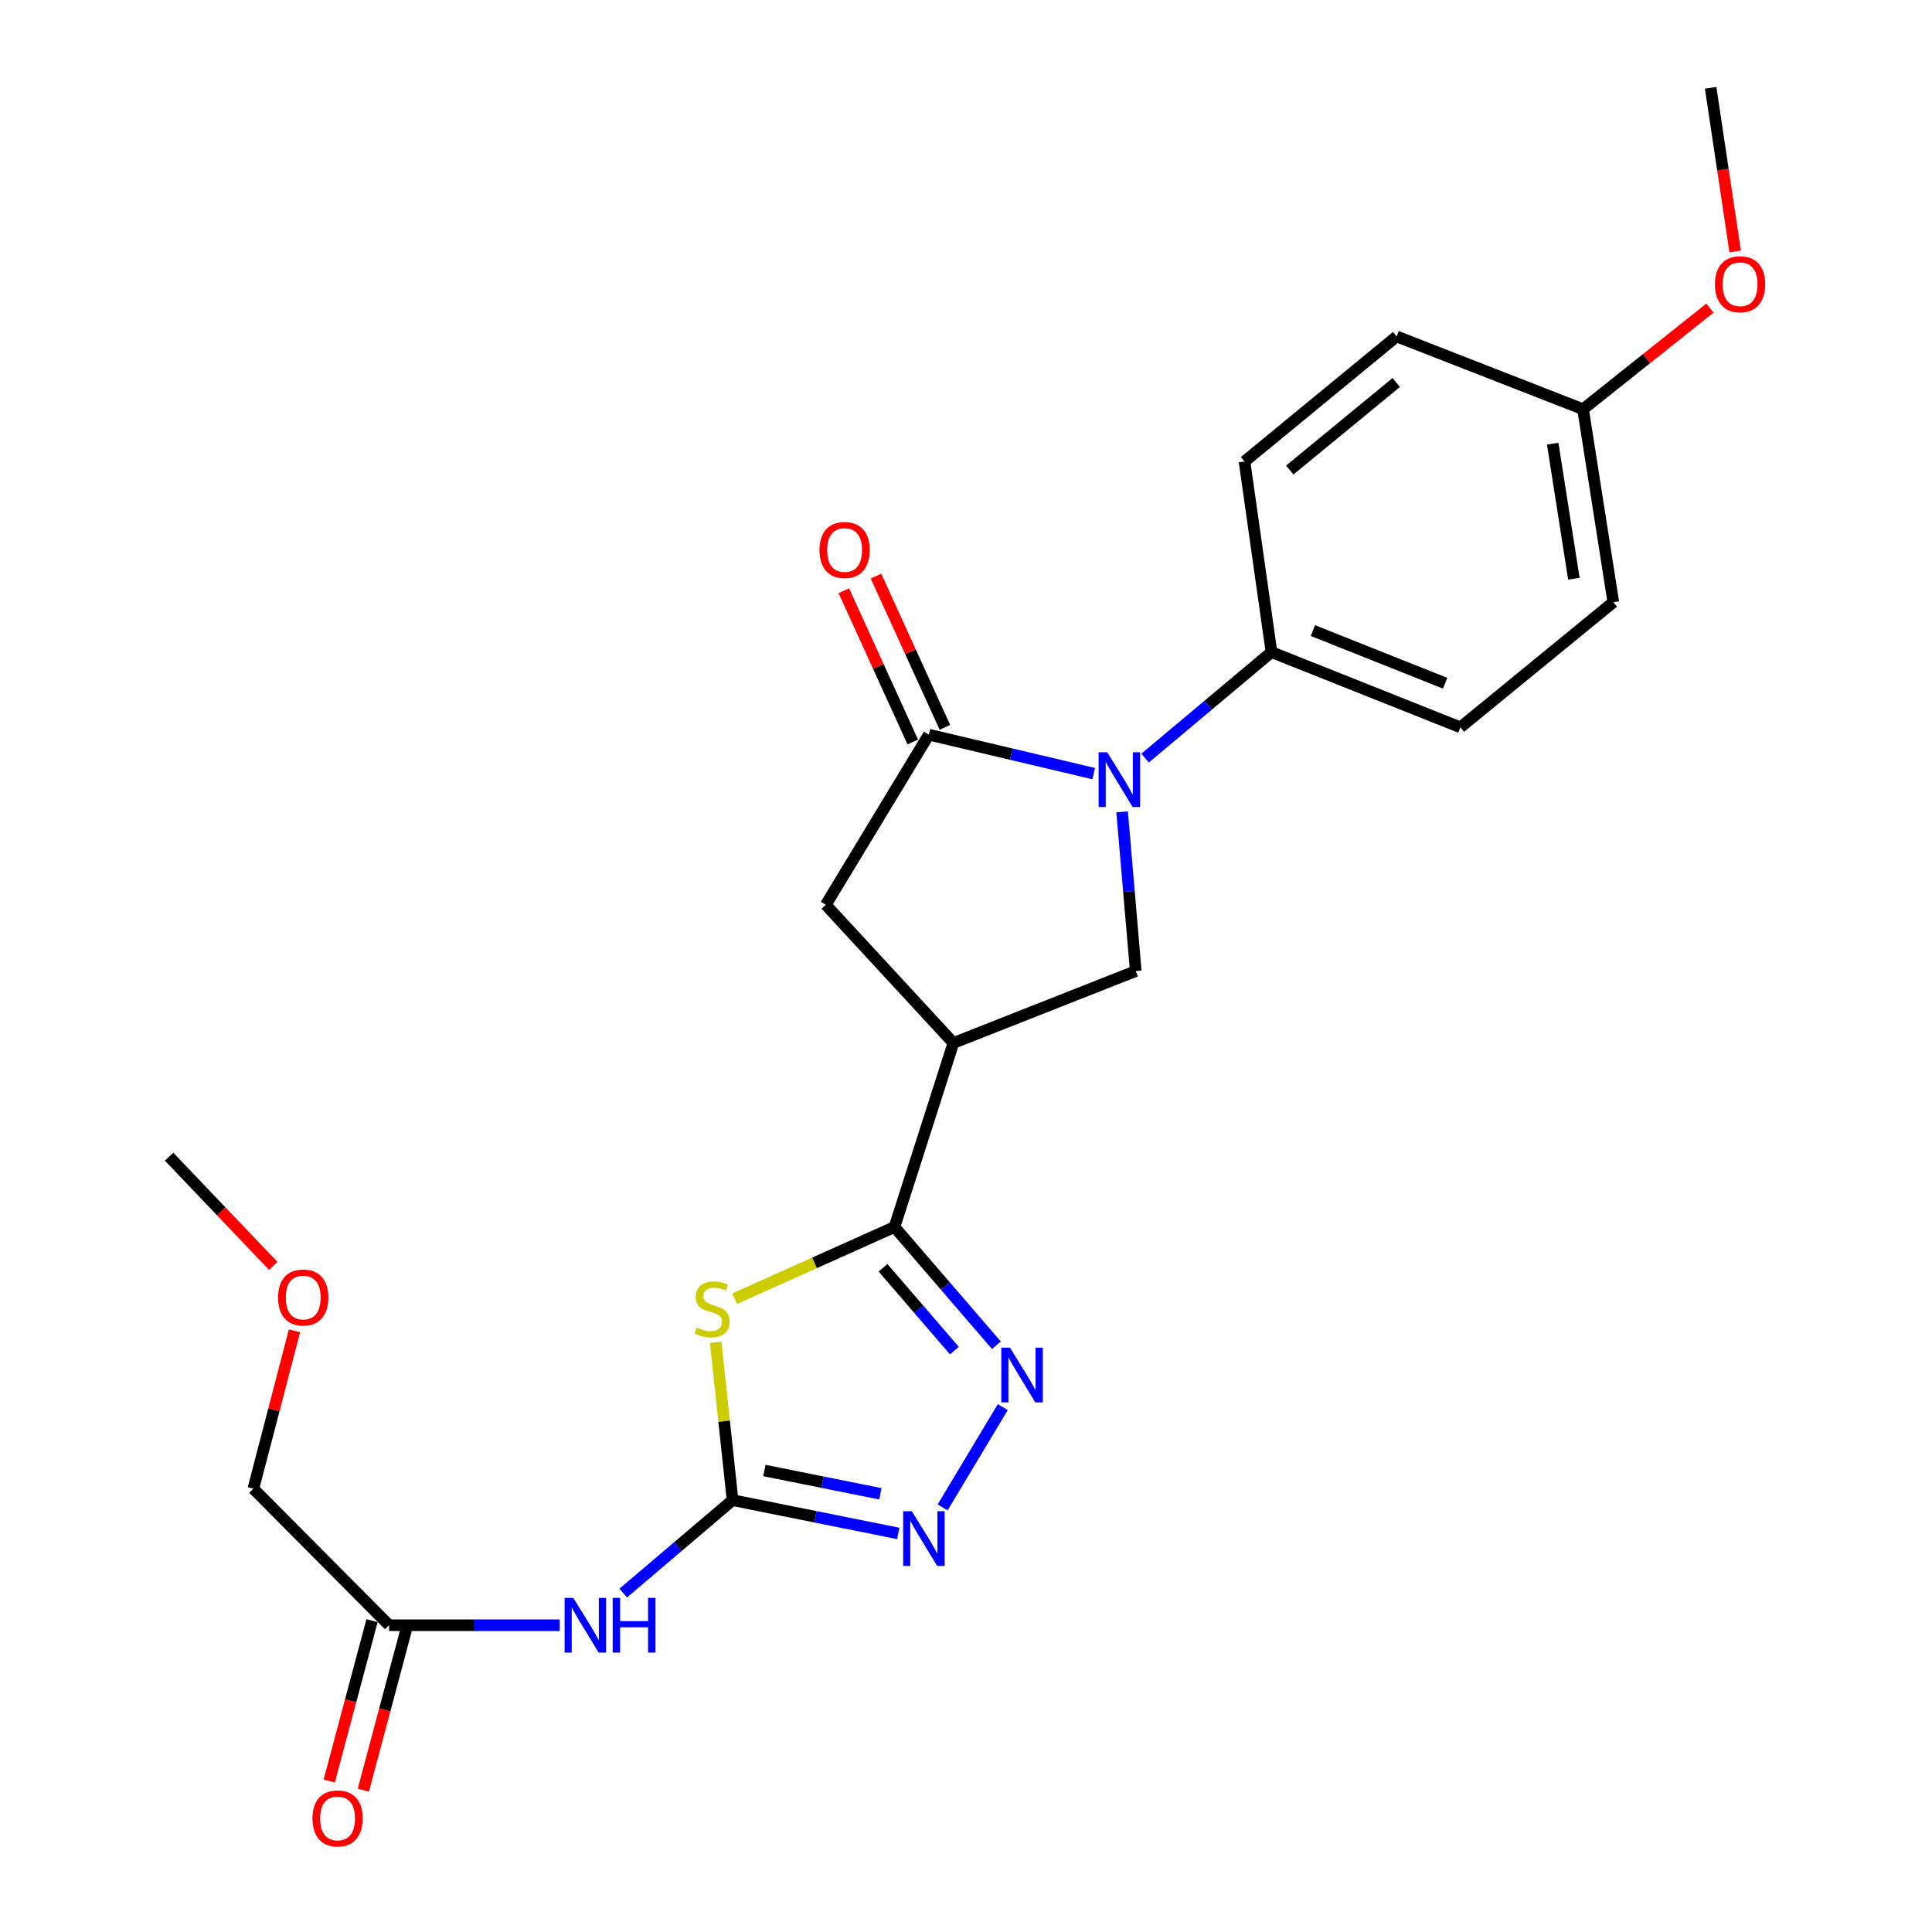 <?xml version='1.0' encoding='iso-8859-1'?>
<svg version='1.1' baseProfile='full'
              xmlns='http://www.w3.org/2000/svg'
                      xmlns:rdkit='http://www.rdkit.org/xml'
                      xmlns:xlink='http://www.w3.org/1999/xlink'
                  xml:space='preserve'
width='1000px' height='1000px' viewBox='0 0 1000 1000'>
<!-- END OF HEADER -->
<rect style='opacity:1.0;fill:#FFFFFF;stroke:none' width='1000' height='1000' x='0' y='0'> </rect>
<path class='bond-1' d='M 380.25,672.195 L 421.621,653.644' style='fill:none;fill-rule:evenodd;stroke:#CCCC00;stroke-width:6px;stroke-linecap:butt;stroke-linejoin:miter;stroke-opacity:1' />
<path class='bond-1' d='M 421.621,653.644 L 462.992,635.093' style='fill:none;fill-rule:evenodd;stroke:#000000;stroke-width:6px;stroke-linecap:butt;stroke-linejoin:miter;stroke-opacity:1' />
<path class='bond-2' d='M 370.441,694.797 L 374.809,735.637' style='fill:none;fill-rule:evenodd;stroke:#CCCC00;stroke-width:6px;stroke-linecap:butt;stroke-linejoin:miter;stroke-opacity:1' />
<path class='bond-2' d='M 374.809,735.637 L 379.177,776.477' style='fill:none;fill-rule:evenodd;stroke:#000000;stroke-width:6px;stroke-linecap:butt;stroke-linejoin:miter;stroke-opacity:1' />
<path class='bond-0' d='M 580.805,420.202 L 584.333,461.409' style='fill:none;fill-rule:evenodd;stroke:#0000FF;stroke-width:6px;stroke-linecap:butt;stroke-linejoin:miter;stroke-opacity:1' />
<path class='bond-0' d='M 584.333,461.409 L 587.861,502.616' style='fill:none;fill-rule:evenodd;stroke:#000000;stroke-width:6px;stroke-linecap:butt;stroke-linejoin:miter;stroke-opacity:1' />
<path class='bond-10' d='M 592.689,392.395 L 625.402,364.961' style='fill:none;fill-rule:evenodd;stroke:#0000FF;stroke-width:6px;stroke-linecap:butt;stroke-linejoin:miter;stroke-opacity:1' />
<path class='bond-10' d='M 625.402,364.961 L 658.116,337.526' style='fill:none;fill-rule:evenodd;stroke:#000000;stroke-width:6px;stroke-linecap:butt;stroke-linejoin:miter;stroke-opacity:1' />
<path class='bond-25' d='M 566.106,400.421 L 523.436,390.344' style='fill:none;fill-rule:evenodd;stroke:#0000FF;stroke-width:6px;stroke-linecap:butt;stroke-linejoin:miter;stroke-opacity:1' />
<path class='bond-25' d='M 523.436,390.344 L 480.766,380.266' style='fill:none;fill-rule:evenodd;stroke:#000000;stroke-width:6px;stroke-linecap:butt;stroke-linejoin:miter;stroke-opacity:1' />
<path class='bond-4' d='M 462.992,635.093 L 489.367,665.701' style='fill:none;fill-rule:evenodd;stroke:#000000;stroke-width:6px;stroke-linecap:butt;stroke-linejoin:miter;stroke-opacity:1' />
<path class='bond-4' d='M 489.367,665.701 L 515.743,696.309' style='fill:none;fill-rule:evenodd;stroke:#0000FF;stroke-width:6px;stroke-linecap:butt;stroke-linejoin:miter;stroke-opacity:1' />
<path class='bond-4' d='M 457.055,656.21 L 475.518,677.635' style='fill:none;fill-rule:evenodd;stroke:#000000;stroke-width:6px;stroke-linecap:butt;stroke-linejoin:miter;stroke-opacity:1' />
<path class='bond-4' d='M 475.518,677.635 L 493.981,699.061' style='fill:none;fill-rule:evenodd;stroke:#0000FF;stroke-width:6px;stroke-linecap:butt;stroke-linejoin:miter;stroke-opacity:1' />
<path class='bond-5' d='M 462.992,635.093 L 493.473,539.852' style='fill:none;fill-rule:evenodd;stroke:#000000;stroke-width:6px;stroke-linecap:butt;stroke-linejoin:miter;stroke-opacity:1' />
<path class='bond-6' d='M 379.177,776.477 L 422.064,785.088' style='fill:none;fill-rule:evenodd;stroke:#000000;stroke-width:6px;stroke-linecap:butt;stroke-linejoin:miter;stroke-opacity:1' />
<path class='bond-6' d='M 422.064,785.088 L 464.952,793.7' style='fill:none;fill-rule:evenodd;stroke:#0000FF;stroke-width:6px;stroke-linecap:butt;stroke-linejoin:miter;stroke-opacity:1' />
<path class='bond-6' d='M 395.643,761.136 L 425.664,767.164' style='fill:none;fill-rule:evenodd;stroke:#000000;stroke-width:6px;stroke-linecap:butt;stroke-linejoin:miter;stroke-opacity:1' />
<path class='bond-6' d='M 425.664,767.164 L 455.685,773.192' style='fill:none;fill-rule:evenodd;stroke:#0000FF;stroke-width:6px;stroke-linecap:butt;stroke-linejoin:miter;stroke-opacity:1' />
<path class='bond-8' d='M 379.177,776.477 L 350.886,800.517' style='fill:none;fill-rule:evenodd;stroke:#000000;stroke-width:6px;stroke-linecap:butt;stroke-linejoin:miter;stroke-opacity:1' />
<path class='bond-8' d='M 350.886,800.517 L 322.595,824.557' style='fill:none;fill-rule:evenodd;stroke:#0000FF;stroke-width:6px;stroke-linecap:butt;stroke-linejoin:miter;stroke-opacity:1' />
<path class='bond-3' d='M 480.766,380.266 L 427.432,468.327' style='fill:none;fill-rule:evenodd;stroke:#000000;stroke-width:6px;stroke-linecap:butt;stroke-linejoin:miter;stroke-opacity:1' />
<path class='bond-12' d='M 489.085,376.476 L 471.25,337.336' style='fill:none;fill-rule:evenodd;stroke:#000000;stroke-width:6px;stroke-linecap:butt;stroke-linejoin:miter;stroke-opacity:1' />
<path class='bond-12' d='M 471.25,337.336 L 453.415,298.196' style='fill:none;fill-rule:evenodd;stroke:#FF0000;stroke-width:6px;stroke-linecap:butt;stroke-linejoin:miter;stroke-opacity:1' />
<path class='bond-12' d='M 472.448,384.057 L 454.613,344.917' style='fill:none;fill-rule:evenodd;stroke:#000000;stroke-width:6px;stroke-linecap:butt;stroke-linejoin:miter;stroke-opacity:1' />
<path class='bond-12' d='M 454.613,344.917 L 436.778,305.777' style='fill:none;fill-rule:evenodd;stroke:#FF0000;stroke-width:6px;stroke-linecap:butt;stroke-linejoin:miter;stroke-opacity:1' />
<path class='bond-24' d='M 519.035,728.334 L 487.903,780.221' style='fill:none;fill-rule:evenodd;stroke:#0000FF;stroke-width:6px;stroke-linecap:butt;stroke-linejoin:miter;stroke-opacity:1' />
<path class='bond-7' d='M 493.473,539.852 L 587.861,502.616' style='fill:none;fill-rule:evenodd;stroke:#000000;stroke-width:6px;stroke-linecap:butt;stroke-linejoin:miter;stroke-opacity:1' />
<path class='bond-9' d='M 493.473,539.852 L 427.432,468.327' style='fill:none;fill-rule:evenodd;stroke:#000000;stroke-width:6px;stroke-linecap:butt;stroke-linejoin:miter;stroke-opacity:1' />
<path class='bond-11' d='M 289.71,841.217 L 245.551,841.217' style='fill:none;fill-rule:evenodd;stroke:#0000FF;stroke-width:6px;stroke-linecap:butt;stroke-linejoin:miter;stroke-opacity:1' />
<path class='bond-11' d='M 245.551,841.217 L 201.391,841.217' style='fill:none;fill-rule:evenodd;stroke:#000000;stroke-width:6px;stroke-linecap:butt;stroke-linejoin:miter;stroke-opacity:1' />
<path class='bond-14' d='M 658.116,337.526 L 755.896,376.468' style='fill:none;fill-rule:evenodd;stroke:#000000;stroke-width:6px;stroke-linecap:butt;stroke-linejoin:miter;stroke-opacity:1' />
<path class='bond-14' d='M 679.547,326.382 L 747.994,353.642' style='fill:none;fill-rule:evenodd;stroke:#000000;stroke-width:6px;stroke-linecap:butt;stroke-linejoin:miter;stroke-opacity:1' />
<path class='bond-15' d='M 658.116,337.526 L 644.16,238.893' style='fill:none;fill-rule:evenodd;stroke:#000000;stroke-width:6px;stroke-linecap:butt;stroke-linejoin:miter;stroke-opacity:1' />
<path class='bond-13' d='M 192.559,838.86 L 181.483,880.364' style='fill:none;fill-rule:evenodd;stroke:#000000;stroke-width:6px;stroke-linecap:butt;stroke-linejoin:miter;stroke-opacity:1' />
<path class='bond-13' d='M 181.483,880.364 L 170.408,921.868' style='fill:none;fill-rule:evenodd;stroke:#FF0000;stroke-width:6px;stroke-linecap:butt;stroke-linejoin:miter;stroke-opacity:1' />
<path class='bond-13' d='M 210.223,843.574 L 199.148,885.078' style='fill:none;fill-rule:evenodd;stroke:#000000;stroke-width:6px;stroke-linecap:butt;stroke-linejoin:miter;stroke-opacity:1' />
<path class='bond-13' d='M 199.148,885.078 L 188.072,926.582' style='fill:none;fill-rule:evenodd;stroke:#FF0000;stroke-width:6px;stroke-linecap:butt;stroke-linejoin:miter;stroke-opacity:1' />
<path class='bond-20' d='M 201.391,841.217 L 131.136,770.545' style='fill:none;fill-rule:evenodd;stroke:#000000;stroke-width:6px;stroke-linecap:butt;stroke-linejoin:miter;stroke-opacity:1' />
<path class='bond-18' d='M 755.896,376.468 L 835.049,311.697' style='fill:none;fill-rule:evenodd;stroke:#000000;stroke-width:6px;stroke-linecap:butt;stroke-linejoin:miter;stroke-opacity:1' />
<path class='bond-17' d='M 644.16,238.893 L 722.897,174.142' style='fill:none;fill-rule:evenodd;stroke:#000000;stroke-width:6px;stroke-linecap:butt;stroke-linejoin:miter;stroke-opacity:1' />
<path class='bond-17' d='M 667.583,243.301 L 722.699,197.976' style='fill:none;fill-rule:evenodd;stroke:#000000;stroke-width:6px;stroke-linecap:butt;stroke-linejoin:miter;stroke-opacity:1' />
<path class='bond-16' d='M 819.387,211.814 L 722.897,174.142' style='fill:none;fill-rule:evenodd;stroke:#000000;stroke-width:6px;stroke-linecap:butt;stroke-linejoin:miter;stroke-opacity:1' />
<path class='bond-19' d='M 819.387,211.814 L 852.226,185.644' style='fill:none;fill-rule:evenodd;stroke:#000000;stroke-width:6px;stroke-linecap:butt;stroke-linejoin:miter;stroke-opacity:1' />
<path class='bond-19' d='M 852.226,185.644 L 885.064,159.474' style='fill:none;fill-rule:evenodd;stroke:#FF0000;stroke-width:6px;stroke-linecap:butt;stroke-linejoin:miter;stroke-opacity:1' />
<path class='bond-26' d='M 819.387,211.814 L 835.049,311.697' style='fill:none;fill-rule:evenodd;stroke:#000000;stroke-width:6px;stroke-linecap:butt;stroke-linejoin:miter;stroke-opacity:1' />
<path class='bond-26' d='M 803.675,229.629 L 814.638,299.547' style='fill:none;fill-rule:evenodd;stroke:#000000;stroke-width:6px;stroke-linecap:butt;stroke-linejoin:miter;stroke-opacity:1' />
<path class='bond-22' d='M 898.13,130.156 L 891.778,87.805' style='fill:none;fill-rule:evenodd;stroke:#FF0000;stroke-width:6px;stroke-linecap:butt;stroke-linejoin:miter;stroke-opacity:1' />
<path class='bond-22' d='M 891.778,87.805 L 885.427,45.455' style='fill:none;fill-rule:evenodd;stroke:#000000;stroke-width:6px;stroke-linecap:butt;stroke-linejoin:miter;stroke-opacity:1' />
<path class='bond-21' d='M 131.136,770.545 L 141.783,729.685' style='fill:none;fill-rule:evenodd;stroke:#000000;stroke-width:6px;stroke-linecap:butt;stroke-linejoin:miter;stroke-opacity:1' />
<path class='bond-21' d='M 141.783,729.685 L 152.431,688.824' style='fill:none;fill-rule:evenodd;stroke:#FF0000;stroke-width:6px;stroke-linecap:butt;stroke-linejoin:miter;stroke-opacity:1' />
<path class='bond-23' d='M 141.429,655.232 L 114.475,626.961' style='fill:none;fill-rule:evenodd;stroke:#FF0000;stroke-width:6px;stroke-linecap:butt;stroke-linejoin:miter;stroke-opacity:1' />
<path class='bond-23' d='M 114.475,626.961 L 87.522,598.69' style='fill:none;fill-rule:evenodd;stroke:#000000;stroke-width:6px;stroke-linecap:butt;stroke-linejoin:miter;stroke-opacity:1' />
<path  class='atom-0' d='M 360.583 687.147
Q 360.903 687.267, 362.223 687.827
Q 363.543 688.387, 364.983 688.747
Q 366.463 689.067, 367.903 689.067
Q 370.583 689.067, 372.143 687.787
Q 373.703 686.467, 373.703 684.187
Q 373.703 682.627, 372.903 681.667
Q 372.143 680.707, 370.943 680.187
Q 369.743 679.667, 367.743 679.067
Q 365.223 678.307, 363.703 677.587
Q 362.223 676.867, 361.143 675.347
Q 360.103 673.827, 360.103 671.267
Q 360.103 667.707, 362.503 665.507
Q 364.943 663.307, 369.743 663.307
Q 373.023 663.307, 376.743 664.867
L 375.823 667.947
Q 372.423 666.547, 369.863 666.547
Q 367.103 666.547, 365.583 667.707
Q 364.063 668.827, 364.103 670.787
Q 364.103 672.307, 364.863 673.227
Q 365.663 674.147, 366.783 674.667
Q 367.943 675.187, 369.863 675.787
Q 372.423 676.587, 373.943 677.387
Q 375.463 678.187, 376.543 679.827
Q 377.663 681.427, 377.663 684.187
Q 377.663 688.107, 375.023 690.227
Q 372.423 692.307, 368.063 692.307
Q 365.543 692.307, 363.623 691.747
Q 361.743 691.227, 359.503 690.307
L 360.583 687.147
' fill='#CCCC00'/>
<path  class='atom-1' d='M 573.12 389.396
L 582.4 404.396
Q 583.32 405.876, 584.8 408.556
Q 586.28 411.236, 586.36 411.396
L 586.36 389.396
L 590.12 389.396
L 590.12 417.716
L 586.24 417.716
L 576.28 401.316
Q 575.12 399.396, 573.88 397.196
Q 572.68 394.996, 572.32 394.316
L 572.32 417.716
L 568.64 417.716
L 568.64 389.396
L 573.12 389.396
' fill='#0000FF'/>
<path  class='atom-5' d='M 522.752 697.546
L 532.032 712.546
Q 532.952 714.026, 534.432 716.706
Q 535.912 719.386, 535.992 719.546
L 535.992 697.546
L 539.752 697.546
L 539.752 725.866
L 535.872 725.866
L 525.912 709.466
Q 524.752 707.546, 523.512 705.346
Q 522.312 703.146, 521.952 702.466
L 521.952 725.866
L 518.272 725.866
L 518.272 697.546
L 522.752 697.546
' fill='#0000FF'/>
<path  class='atom-7' d='M 471.957 782.204
L 481.237 797.204
Q 482.157 798.684, 483.637 801.364
Q 485.117 804.044, 485.197 804.204
L 485.197 782.204
L 488.957 782.204
L 488.957 810.524
L 485.077 810.524
L 475.117 794.124
Q 473.957 792.204, 472.717 790.004
Q 471.517 787.804, 471.157 787.124
L 471.157 810.524
L 467.477 810.524
L 467.477 782.204
L 471.957 782.204
' fill='#0000FF'/>
<path  class='atom-9' d='M 296.73 827.057
L 306.01 842.057
Q 306.93 843.537, 308.41 846.217
Q 309.89 848.897, 309.97 849.057
L 309.97 827.057
L 313.73 827.057
L 313.73 855.377
L 309.85 855.377
L 299.89 838.977
Q 298.73 837.057, 297.49 834.857
Q 296.29 832.657, 295.93 831.977
L 295.93 855.377
L 292.25 855.377
L 292.25 827.057
L 296.73 827.057
' fill='#0000FF'/>
<path  class='atom-9' d='M 317.13 827.057
L 320.97 827.057
L 320.97 839.097
L 335.45 839.097
L 335.45 827.057
L 339.29 827.057
L 339.29 855.377
L 335.45 855.377
L 335.45 842.297
L 320.97 842.297
L 320.97 855.377
L 317.13 855.377
L 317.13 827.057
' fill='#0000FF'/>
<path  class='atom-13' d='M 424.173 284.679
Q 424.173 277.879, 427.533 274.079
Q 430.893 270.279, 437.173 270.279
Q 443.453 270.279, 446.813 274.079
Q 450.173 277.879, 450.173 284.679
Q 450.173 291.559, 446.773 295.479
Q 443.373 299.359, 437.173 299.359
Q 430.933 299.359, 427.533 295.479
Q 424.173 291.599, 424.173 284.679
M 437.173 296.159
Q 441.493 296.159, 443.813 293.279
Q 446.173 290.359, 446.173 284.679
Q 446.173 279.119, 443.813 276.319
Q 441.493 273.479, 437.173 273.479
Q 432.853 273.479, 430.493 276.279
Q 428.173 279.079, 428.173 284.679
Q 428.173 290.399, 430.493 293.279
Q 432.853 296.159, 437.173 296.159
' fill='#FF0000'/>
<path  class='atom-14' d='M 161.729 941.21
Q 161.729 934.41, 165.089 930.61
Q 168.449 926.81, 174.729 926.81
Q 181.009 926.81, 184.369 930.61
Q 187.729 934.41, 187.729 941.21
Q 187.729 948.09, 184.329 952.01
Q 180.929 955.89, 174.729 955.89
Q 168.489 955.89, 165.089 952.01
Q 161.729 948.13, 161.729 941.21
M 174.729 952.69
Q 179.049 952.69, 181.369 949.81
Q 183.729 946.89, 183.729 941.21
Q 183.729 935.65, 181.369 932.85
Q 179.049 930.01, 174.729 930.01
Q 170.409 930.01, 168.049 932.81
Q 165.729 935.61, 165.729 941.21
Q 165.729 946.93, 168.049 949.81
Q 170.409 952.69, 174.729 952.69
' fill='#FF0000'/>
<path  class='atom-20' d='M 887.663 147.124
Q 887.663 140.324, 891.023 136.524
Q 894.383 132.724, 900.663 132.724
Q 906.943 132.724, 910.303 136.524
Q 913.663 140.324, 913.663 147.124
Q 913.663 154.004, 910.263 157.924
Q 906.863 161.804, 900.663 161.804
Q 894.423 161.804, 891.023 157.924
Q 887.663 154.044, 887.663 147.124
M 900.663 158.604
Q 904.983 158.604, 907.303 155.724
Q 909.663 152.804, 909.663 147.124
Q 909.663 141.564, 907.303 138.764
Q 904.983 135.924, 900.663 135.924
Q 896.343 135.924, 893.983 138.724
Q 891.663 141.524, 891.663 147.124
Q 891.663 152.844, 893.983 155.724
Q 896.343 158.604, 900.663 158.604
' fill='#FF0000'/>
<path  class='atom-22' d='M 143.944 671.585
Q 143.944 664.785, 147.304 660.985
Q 150.664 657.185, 156.944 657.185
Q 163.224 657.185, 166.584 660.985
Q 169.944 664.785, 169.944 671.585
Q 169.944 678.465, 166.544 682.385
Q 163.144 686.265, 156.944 686.265
Q 150.704 686.265, 147.304 682.385
Q 143.944 678.505, 143.944 671.585
M 156.944 683.065
Q 161.264 683.065, 163.584 680.185
Q 165.944 677.265, 165.944 671.585
Q 165.944 666.025, 163.584 663.225
Q 161.264 660.385, 156.944 660.385
Q 152.624 660.385, 150.264 663.185
Q 147.944 665.985, 147.944 671.585
Q 147.944 677.305, 150.264 680.185
Q 152.624 683.065, 156.944 683.065
' fill='#FF0000'/>
</svg>
